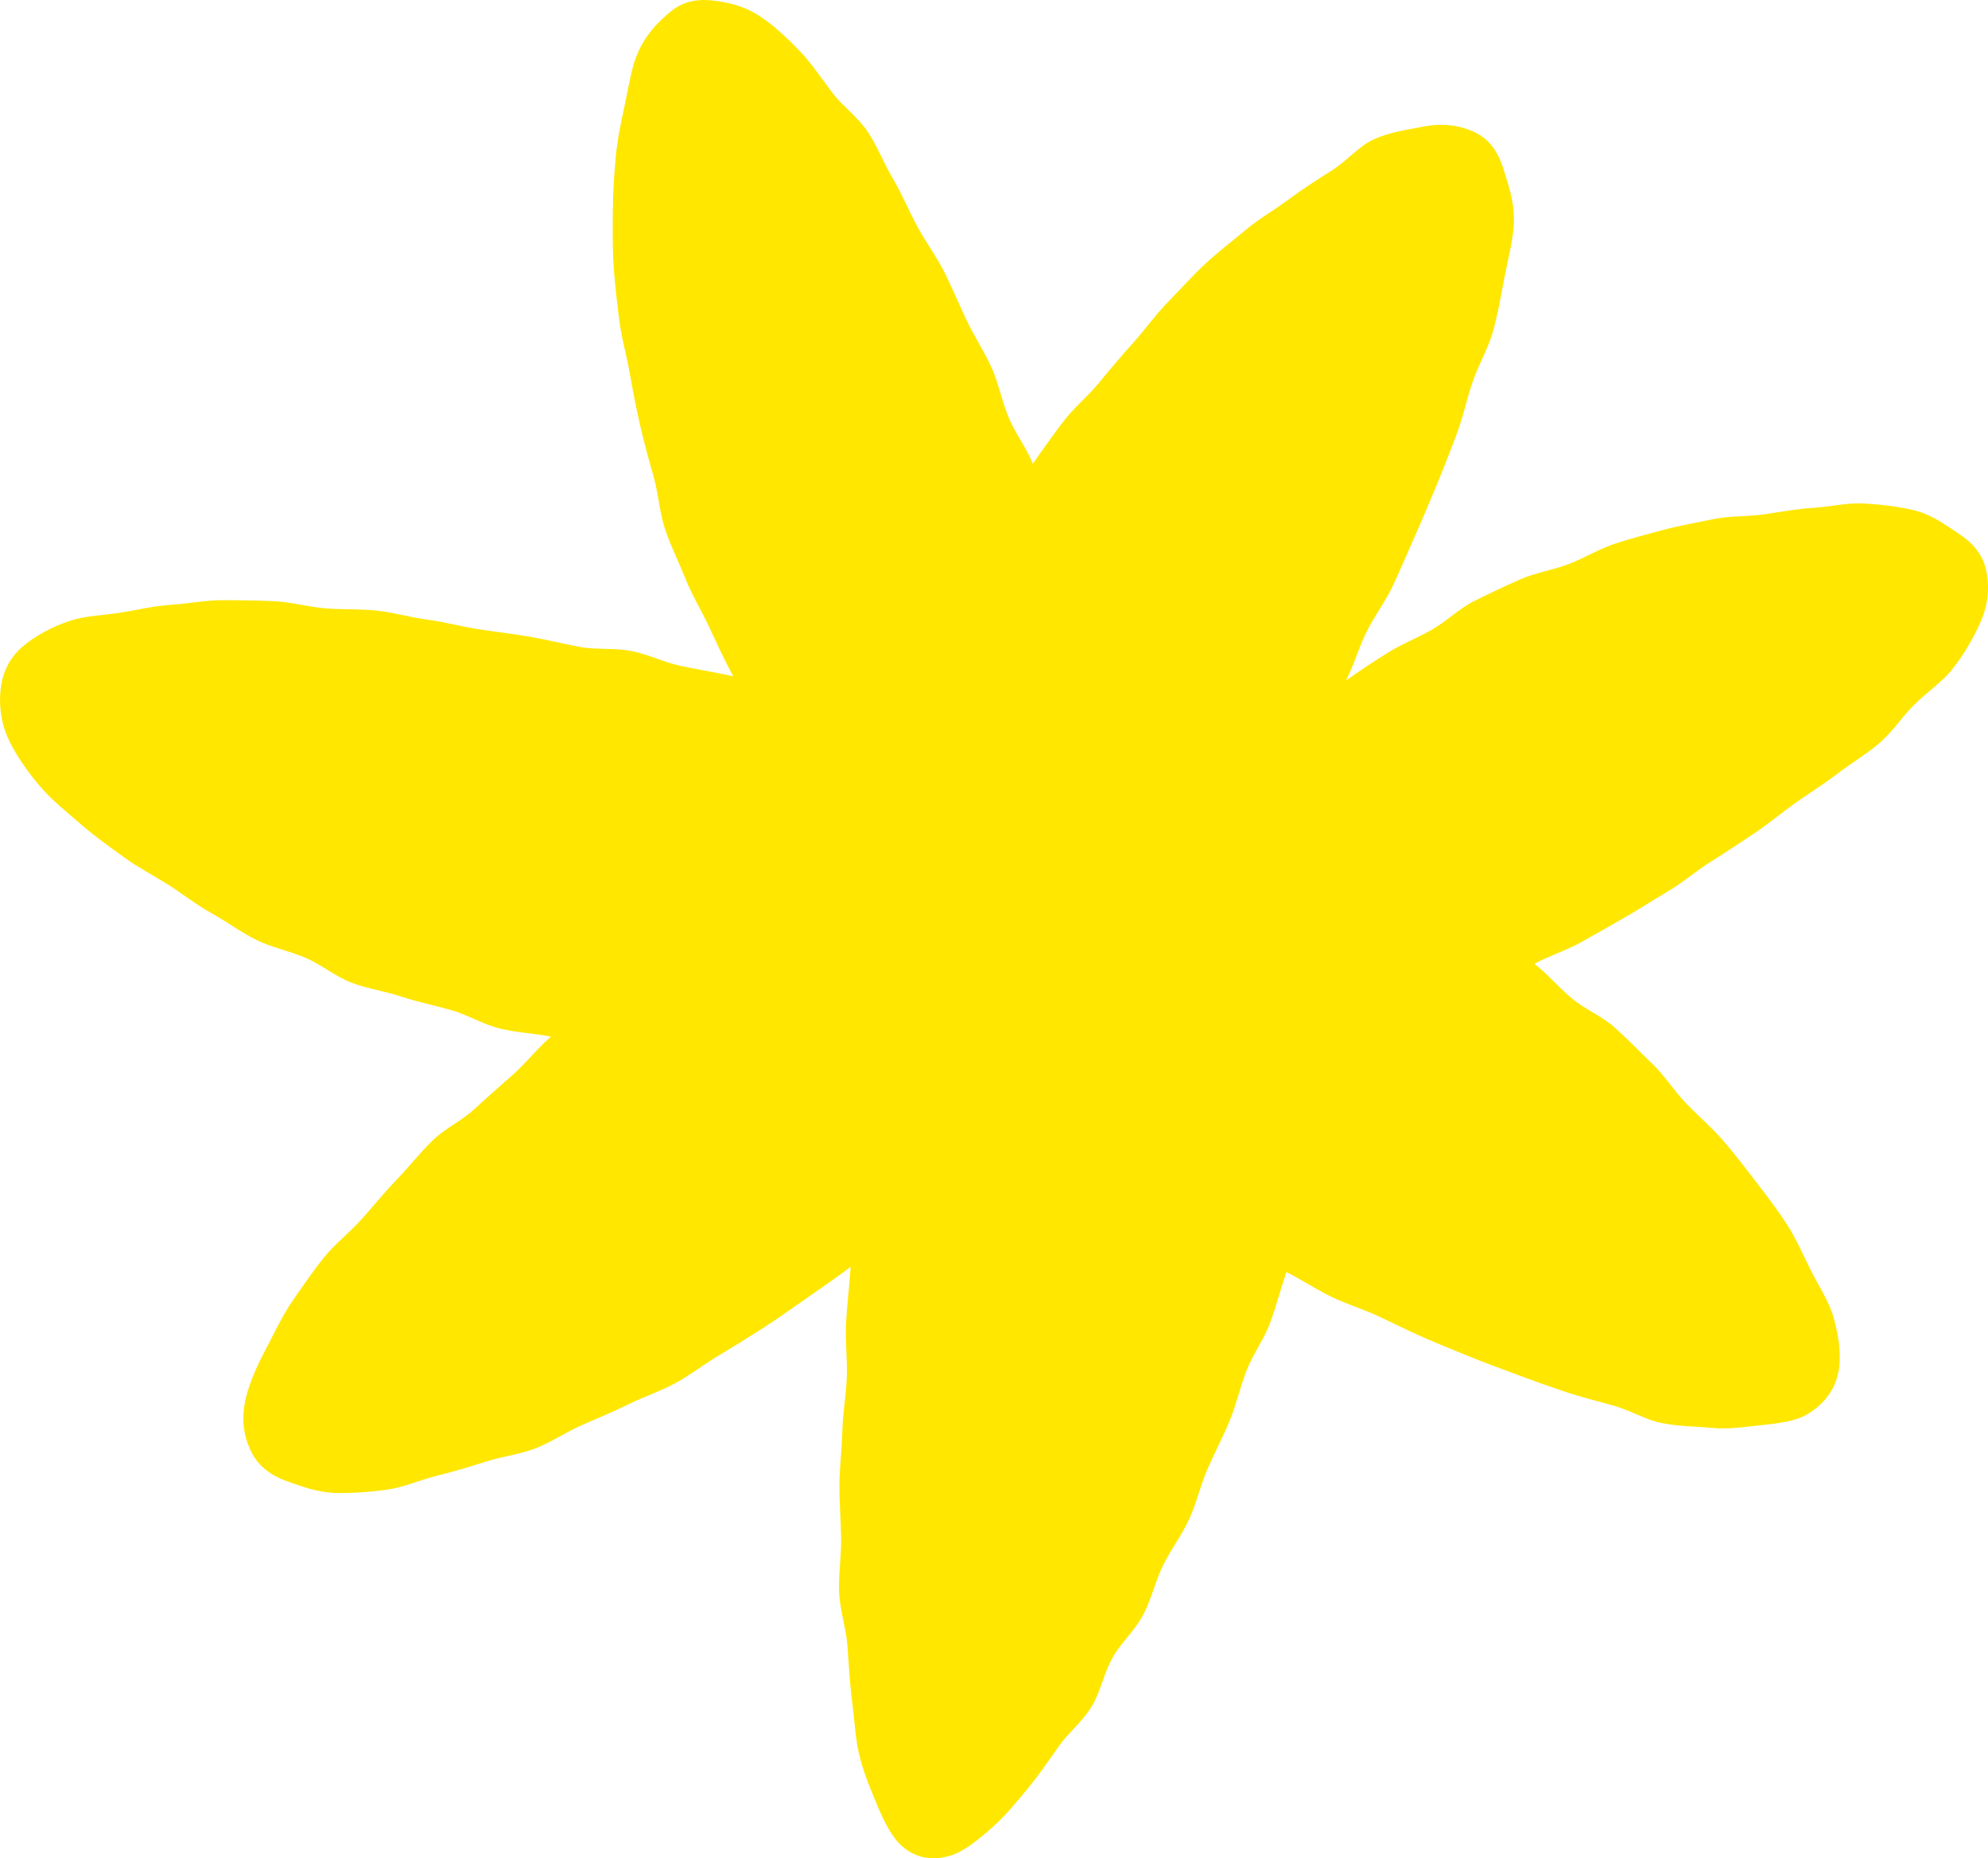 <?xml version="1.0" encoding="UTF-8"?> <svg xmlns="http://www.w3.org/2000/svg" width="550" height="514" viewBox="0 0 550 514" fill="none"><g clip-path="url(#clip0_7148_1307)"><path d="M372.393 188.22C374.713 183.626 375.807 179.405 377.935 175.047C380.202 170.4 383.289 166.408 385.342 162.024C387.546 157.319 389.486 152.683 391.447 148.278C393.572 143.502 395.506 138.866 397.356 134.432C399.387 129.569 401.172 124.864 402.881 120.402C404.788 115.429 405.786 110.411 407.313 105.922C409.054 100.804 411.708 96.415 412.979 91.907C414.481 86.582 415.278 81.532 416.164 77.022C417.272 71.386 418.589 66.387 418.808 61.959C419.113 55.852 417.226 51.003 416.03 47.026C414.333 41.377 411.591 38.119 407.398 36.302C403.587 34.648 399.08 33.961 393.699 35.037C389.581 35.86 384.687 36.423 379.893 38.632C375.877 40.481 372.517 44.644 368.159 47.347C364.28 49.753 360.306 52.36 356.249 55.36C352.502 58.132 348.304 60.504 344.474 63.721C340.85 66.763 336.971 69.688 333.336 73.078C329.832 76.344 326.562 80.031 323.099 83.571C319.717 87.029 316.841 91.097 313.544 94.774C310.286 98.408 307.121 102.129 303.994 105.937C300.87 109.743 296.984 112.843 294.038 116.78C291.062 120.757 288.508 124.217 285.761 128.286C283.828 123.605 281.094 120.212 279.204 115.82C277.198 111.16 276.321 106.095 274.363 101.753C272.272 97.117 269.535 93.022 267.497 88.741C265.305 84.136 263.438 79.571 261.312 75.365C259.003 70.797 256.081 66.871 253.849 62.758C251.394 58.237 249.534 53.648 247.174 49.661C244.537 45.204 242.735 40.483 240.22 36.67C237.337 32.304 233.2 29.462 230.48 25.903C227.251 21.683 224.609 17.64 221.614 14.495C217.855 10.548 214.383 7.368 211.003 5.007C206.403 1.793 202.13 0.836 198.253 0.276C193.288 -0.442 189.268 0.173 185.548 3.208C182.27 5.882 178.803 9.33 176.536 14.424C174.729 18.479 174.015 23.547 172.876 28.875C171.907 33.398 170.814 38.258 170.339 43.547C169.915 48.265 169.564 53.264 169.542 58.479C169.523 63.281 169.426 68.31 169.754 73.451C170.064 78.285 170.672 83.263 171.296 88.331C171.919 93.398 173.287 97.98 174.176 102.968C175.033 107.784 175.942 112.659 177.076 117.567C178.179 122.345 179.48 127.116 180.85 131.931C182.195 136.654 182.455 141.843 184.06 146.558C185.643 151.208 187.88 155.657 189.721 160.257C191.545 164.814 194.145 169.012 196.227 173.48C198.297 177.924 200.515 182.739 202.841 187.052C198.1 185.995 193.059 185.196 188.511 184.23C183.755 183.223 179.326 180.993 174.778 180.083C170.003 179.129 165.079 179.802 160.526 178.955C155.729 178.061 151.115 176.893 146.564 176.115C141.745 175.289 137.04 174.755 132.489 174.056C127.644 173.311 123.03 172.036 118.483 171.428C113.609 170.776 108.98 169.422 104.441 168.92C99.53 168.378 94.745 168.657 90.218 168.286C85.263 167.878 80.581 166.518 76.078 166.305C71.072 166.069 66.299 166.016 61.834 166.008C56.759 166 52.023 166.989 47.626 167.257C42.461 167.573 37.84 168.756 33.573 169.424C28.287 170.253 23.483 170.35 19.504 171.665C14.103 173.448 9.879 175.899 6.73 178.45C2.274 182.063 0.509 186.568 0.11 191.36C-0.265 195.852 0.375 200.872 3.122 206.042C5.204 209.964 8.104 214.142 11.761 218.276C14.775 221.682 18.649 224.738 22.619 228.194C26.101 231.226 30.055 234.032 34.192 237.043C37.959 239.783 42.218 242.003 46.471 244.677C50.433 247.171 54.251 250.232 58.593 252.633C62.706 254.908 66.645 257.89 71.06 260.052C75.289 262.124 80.091 263.013 84.564 264.954C89.037 266.894 92.816 270.111 97.343 271.841C101.755 273.529 106.572 274.161 111.144 275.689C115.63 277.188 120.305 278.1 124.917 279.423C129.465 280.727 133.746 283.407 138.394 284.52C142.999 285.624 147.757 285.821 152.437 286.721C148.663 289.976 145.655 293.887 142.164 297.006C138.428 300.341 134.786 303.486 131.362 306.665C127.671 310.095 123.09 312.128 119.755 315.378C116.117 318.921 113.083 322.842 109.856 326.174C106.289 329.858 103.223 333.695 100.138 337.127C96.661 340.995 92.746 343.993 89.86 347.544C86.512 351.665 83.731 355.804 81.145 359.507C78.002 364.009 75.962 368.64 73.88 372.533C71.135 377.669 69.148 382.218 68.118 386.321C66.606 392.341 67.429 397.019 69.187 400.898C71.101 405.124 74.423 407.97 79.599 409.779C83.447 411.123 87.976 412.898 93.318 412.964C97.572 413.016 102.352 412.711 107.402 411.985C111.746 411.36 116.19 409.335 121.033 408.149C125.384 407.083 129.877 405.74 134.564 404.235C138.889 402.849 143.664 402.334 148.224 400.582C152.507 398.936 156.54 396.138 160.991 394.181C165.225 392.32 169.598 390.526 173.95 388.385C178.131 386.329 182.669 384.838 186.926 382.531C191.182 380.225 194.869 377.264 199.032 374.805C203.089 372.409 207.134 369.874 211.205 367.268C215.191 364.714 219.08 361.908 223.056 359.155C226.966 356.448 231.461 353.311 235.338 350.418C235.021 355.502 234.315 361.151 234.067 365.958C233.801 371.06 234.471 376.049 234.279 380.846C234.077 385.966 233.168 390.878 233.047 395.659C232.915 400.806 232.277 405.75 232.238 410.513C232.194 415.688 232.64 420.646 232.701 425.379C232.769 430.592 231.963 435.583 232.151 440.277C232.362 445.537 234.079 450.389 234.435 455.02C234.844 460.346 235.068 465.277 235.657 469.805C236.363 475.225 236.589 480.219 237.537 484.551C238.752 490.11 240.775 494.597 242.348 498.481C244.632 504.114 246.877 508.417 249.804 510.868C253.685 514.115 258.334 514.728 263.082 513.211C266.829 512.014 270.54 508.979 274.663 505.337C277.86 502.513 280.913 498.862 284.257 494.812C287.11 491.354 289.857 487.433 292.772 483.225C295.397 479.433 299.356 476.364 301.998 472.067C304.457 468.067 305.375 462.818 307.822 458.463C310.15 454.318 314.014 451.01 316.308 446.613C318.529 442.358 319.642 437.35 321.809 432.922C323.937 428.575 326.939 424.659 328.999 420.204C331.045 415.778 332.111 410.815 334.069 406.339C336.039 401.84 338.318 397.513 340.181 393.024C342.043 388.535 343.125 383.541 344.892 379.041C346.716 374.394 349.74 370.373 351.403 365.869C353.149 361.137 354.347 356.346 355.894 351.849C360.184 354.016 364.112 356.633 368.197 358.621C372.527 360.727 377.024 362.061 381.13 363.97C385.505 366.005 389.684 368.109 393.811 369.926C398.24 371.878 402.572 373.574 406.719 375.281C411.211 377.13 415.592 378.668 419.758 380.241C424.326 381.966 428.697 383.51 432.88 384.914C437.546 386.479 442.033 387.554 446.229 388.735C451.018 390.084 455.211 392.669 459.407 393.542C464.372 394.576 469.081 394.526 473.242 394.934C478.456 395.444 483.009 394.618 487.01 394.221C492.51 393.677 496.998 393.064 500.331 390.991C504.734 388.256 507.734 384.293 508.652 379.333C509.438 375.094 508.825 369.937 507.291 364.414C506.11 360.162 503.343 356.049 500.901 351.202C498.863 347.16 496.966 342.621 494.112 338.255C491.602 334.416 488.663 330.587 485.558 326.555C482.736 322.889 479.812 319.047 476.53 315.268C473.481 311.76 469.828 308.68 466.407 305.109C463.183 301.742 460.539 297.508 457.003 294.119C453.633 290.886 450.305 287.391 446.672 284.162C443.178 281.059 438.619 279.252 434.894 276.172C431.29 273.193 428.31 269.524 424.504 266.587C428.758 264.314 433.116 262.989 437.124 260.777C441.359 258.439 445.452 256.088 449.419 253.819C453.631 251.407 457.61 248.83 461.528 246.495C465.718 243.994 469.371 240.817 473.23 238.403C477.389 235.802 481.312 233.164 485.096 230.663C489.221 227.936 492.851 224.825 496.543 222.219C500.621 219.339 504.622 216.854 508.189 214.121C512.207 211.044 516.317 208.646 519.709 205.756C523.639 202.408 526.33 198.156 529.461 195.06C533.252 191.31 537.299 188.659 539.983 185.282C543.491 180.864 545.868 176.551 547.623 172.772C550.175 167.281 550.377 162.563 549.637 158.434C548.787 153.695 546.138 150.358 541.641 147.434C538.215 145.206 534.316 142.2 529.149 141.038C525.039 140.112 520.325 139.499 515.299 139.252C510.975 139.039 506.329 140.196 501.437 140.491C497.034 140.757 492.501 141.632 487.718 142.311C483.294 142.937 478.575 142.642 473.89 143.623C469.475 144.549 464.868 145.306 460.274 146.547C455.883 147.734 451.345 148.888 446.835 150.363C442.486 151.786 438.381 154.345 433.959 156.039C429.659 157.685 424.928 158.35 420.596 160.254C416.359 162.119 412.083 164.138 407.849 166.25C403.614 168.362 400.159 171.925 396.029 174.242C391.951 176.53 387.565 178.263 383.552 180.788C379.54 183.313 376.291 185.482 372.408 188.217L372.393 188.22Z" fill="#FFE700"></path></g><defs><clipPath id="clip0_7148_1307"><rect width="550" height="514" fill="white"></rect></clipPath></defs></svg> 